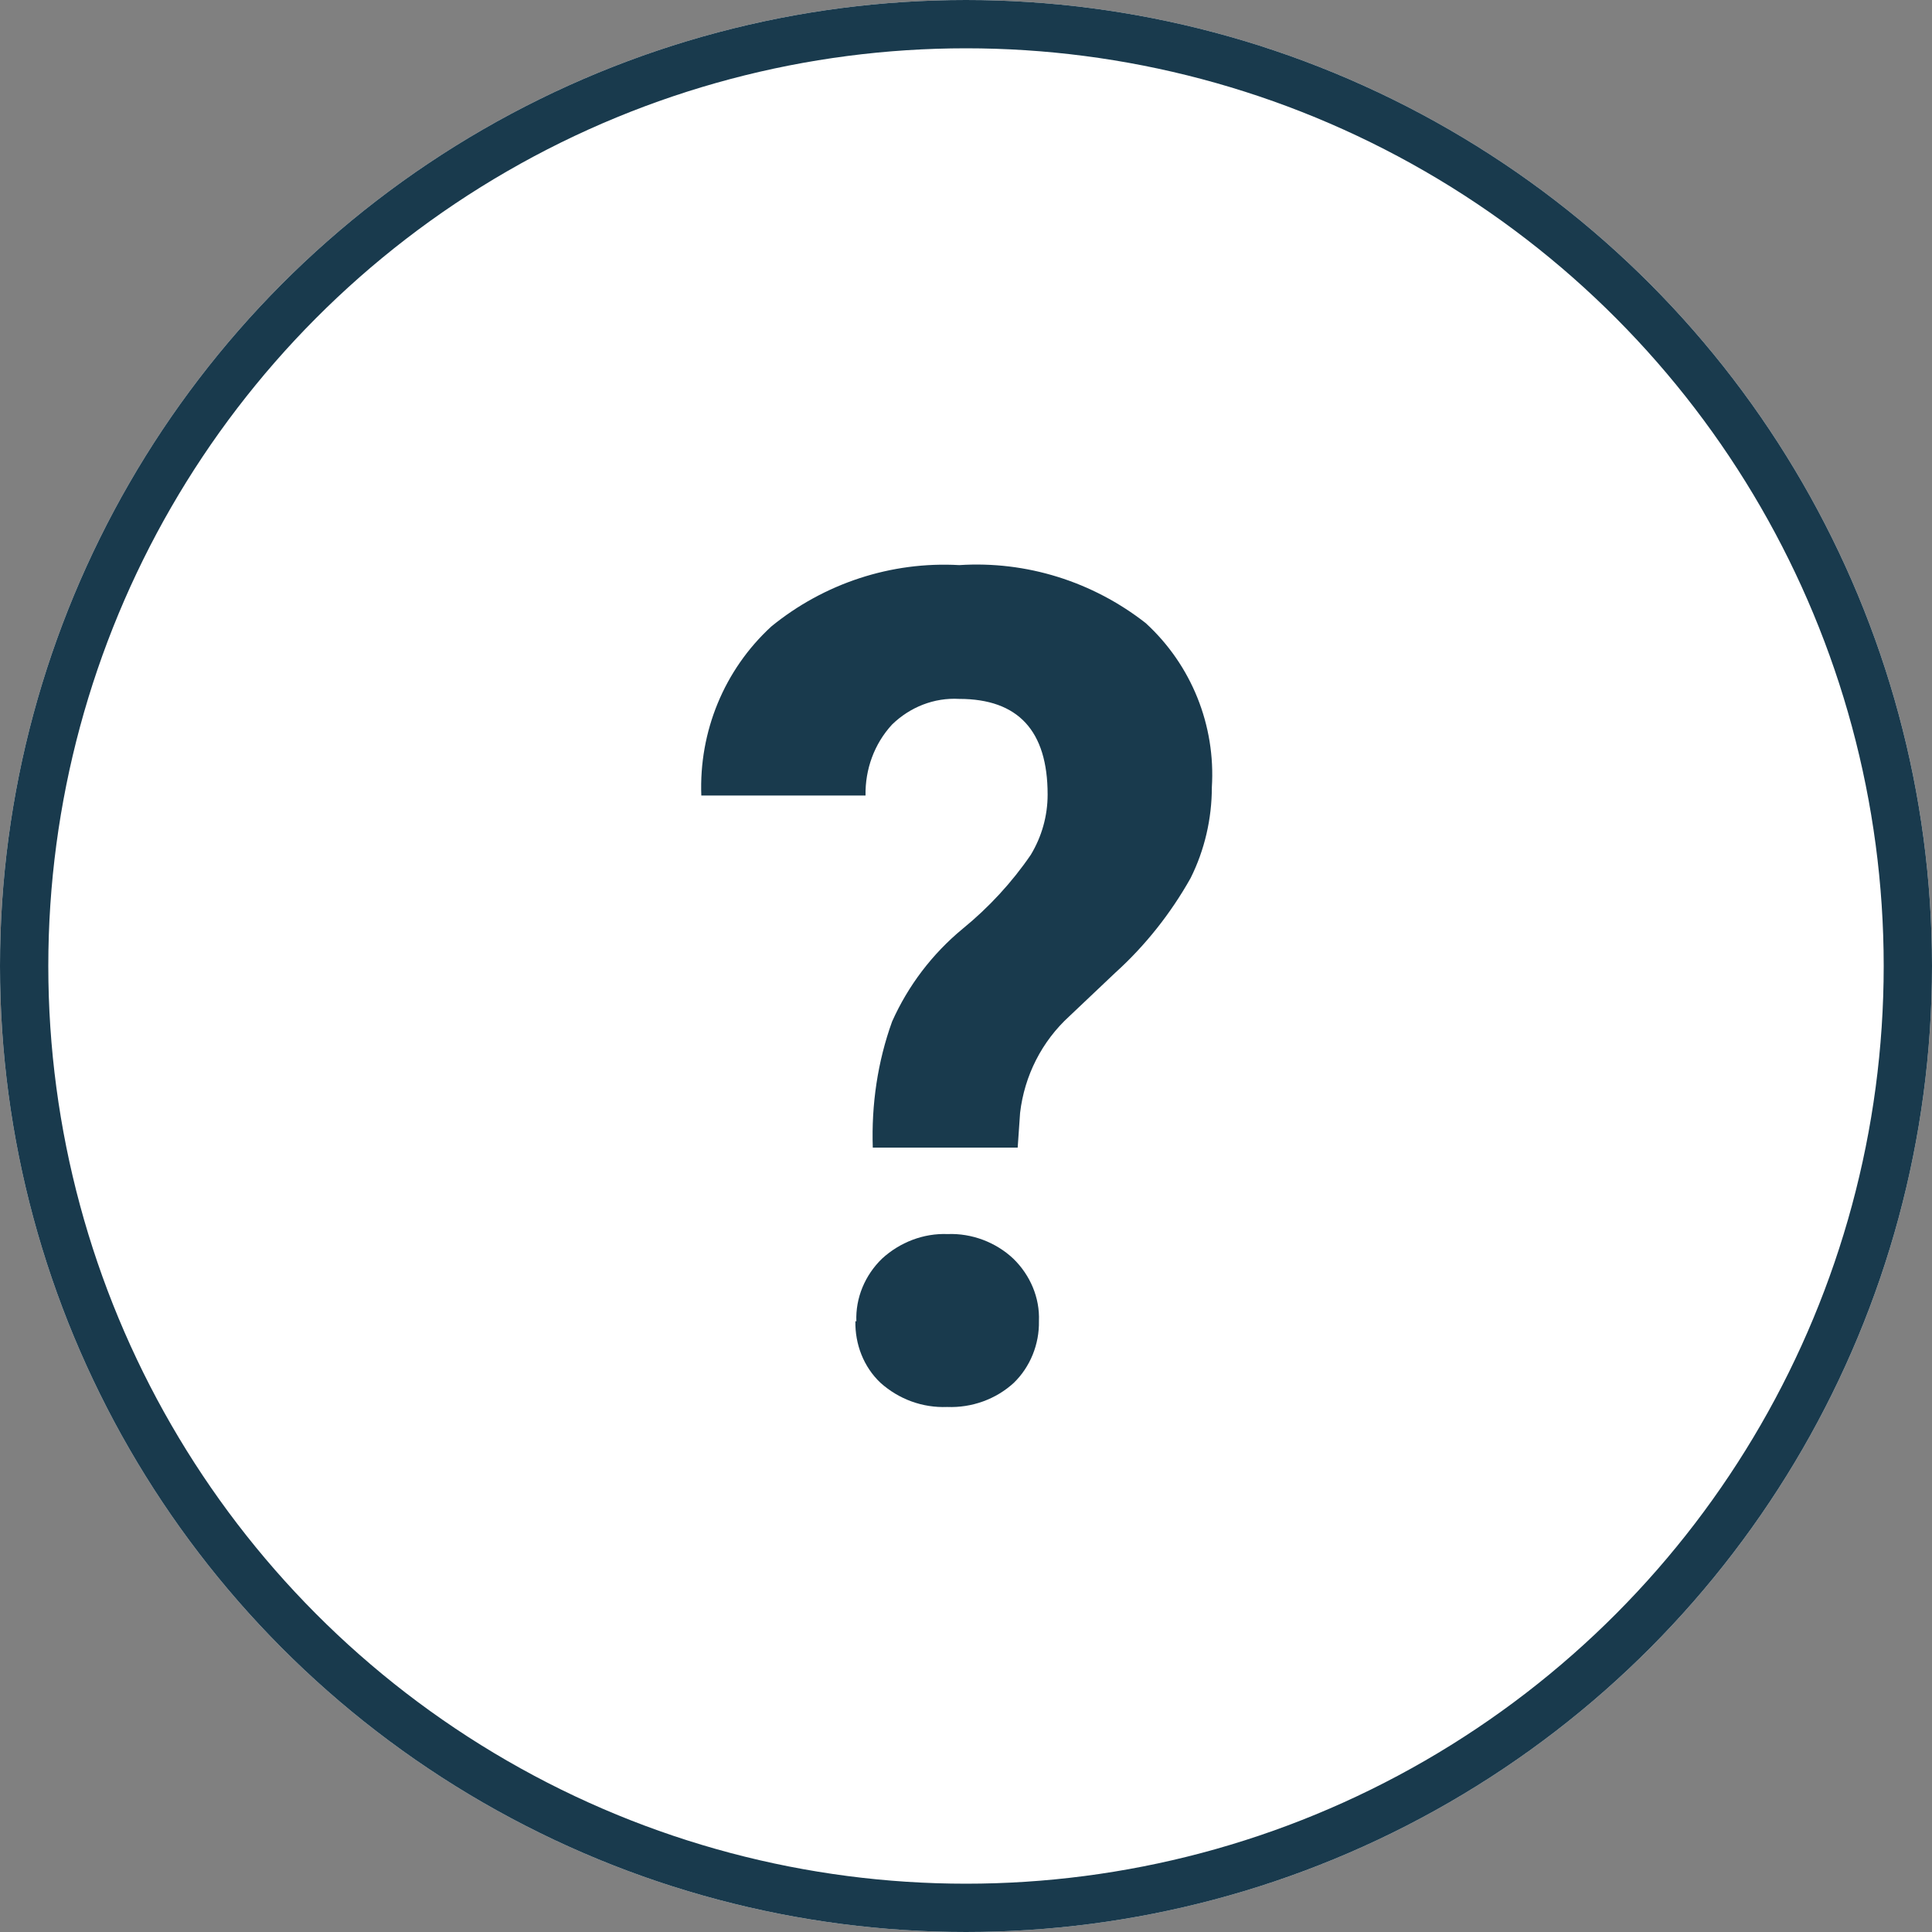 <?xml version="1.0" encoding="UTF-8"?>
<svg id="_" xmlns="http://www.w3.org/2000/svg" version="1.1" viewBox="0 0 40 40">
  <rect x="0" y="0" width="40" height="40" fill="#808080" stroke="none"/>
  <!-- Generator: Adobe Illustrator 29.5.1, SVG Export Plug-In . SVG Version: 2.1.0 Build 141)  -->
  <defs>
    <style>
      .st0 {
        fill: none;
        stroke: #193a4d;
      }

      .st1 {
        fill: #fff;
      }

      .st2 {
        fill: #193a4d;
      }
    </style>
  </defs>
  <g id="bg">
    <circle class="st1" cx="20" cy="20" r="20"/>
    <circle class="st0" cx="20" cy="20" r="19.5"/>
  </g>
  <path id="_パス_226" data-name="パス_226" class="st2" d="M18.07,23.76c-.03-.89.1-1.78.4-2.61.33-.74.83-1.4,1.46-1.92.54-.44,1.02-.96,1.41-1.53.23-.38.35-.81.35-1.25,0-1.32-.61-1.98-1.83-1.98-.52-.03-1.02.17-1.39.53-.37.4-.56.93-.55,1.47h-3.4c-.05-1.32.47-2.6,1.45-3.5,1.09-.89,2.48-1.35,3.89-1.27,1.39-.09,2.76.34,3.86,1.2.95.87,1.45,2.12,1.37,3.4,0,.65-.15,1.3-.44,1.88-.41.73-.94,1.4-1.56,1.96l-.95.9c-.57.52-.93,1.23-1.02,2l-.05.72h-3ZM17.73,27.36c-.02-.49.18-.96.53-1.3.37-.34.86-.53,1.36-.51.5-.02,1,.17,1.36.51.35.34.55.81.53,1.29.01.48-.18.95-.52,1.28-.37.34-.87.52-1.38.5-.51.02-1-.16-1.38-.5-.35-.33-.53-.8-.52-1.28h0Z"/>
</svg>